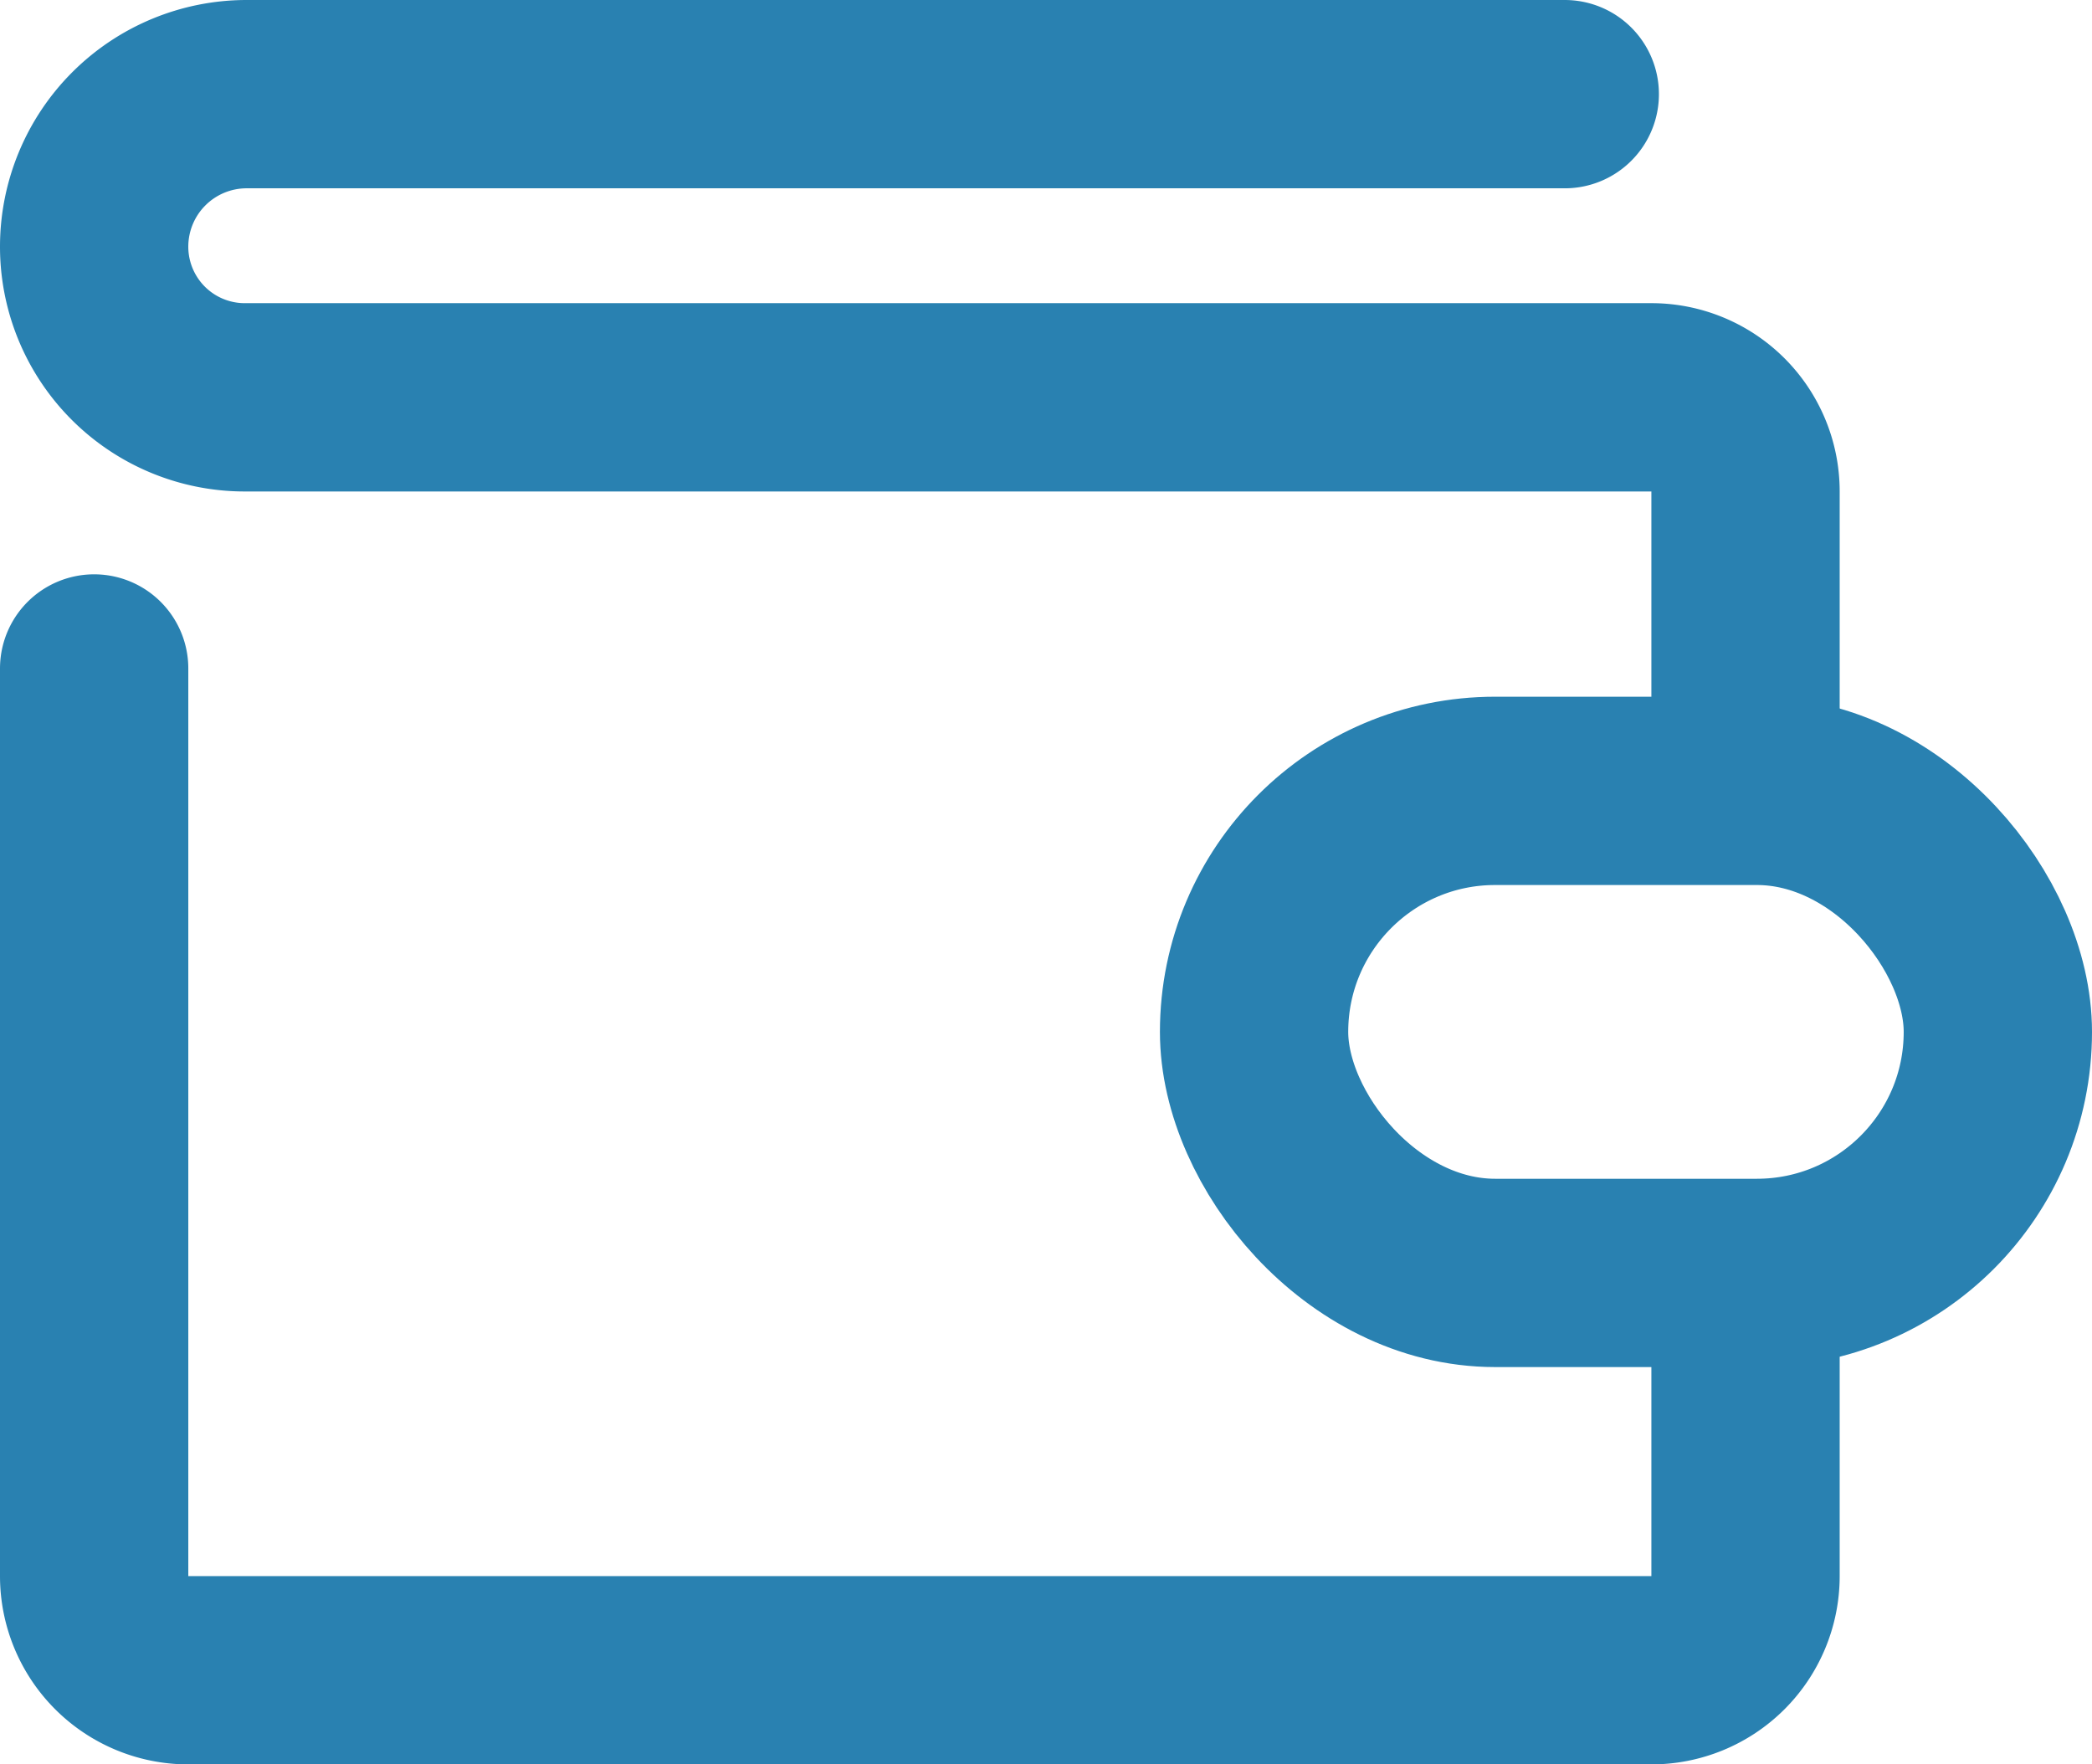 <svg xmlns="http://www.w3.org/2000/svg" viewBox="0 0 11.11 9.37"><defs><style>.cls-1,.cls-2{fill:none;stroke:#2981b1;stroke-miterlimit:10;}.cls-1{stroke-linecap:round;}</style></defs><title>icon-wallet-blue</title><g id="Слой_2" data-name="Слой 2"><g id="Layer_1" data-name="Layer 1"><path class="cls-1" d="M9.27,6.93V8.37a.5.5,0,0,1-.5.5H1a.5.5,0,0,1-.5-.5V3.55"/><rect class="cls-2" x="6.66" y="4.2" width="3.95" height="2.56" rx="1.28" ry="1.28"/><path class="cls-1" d="M9.27,4.17V2.61a.5.5,0,0,0-.5-.5H1.31a.8.8,0,0,1-.81-.8h0A.81.81,0,0,1,1.31.5h7"/></g></g></svg>